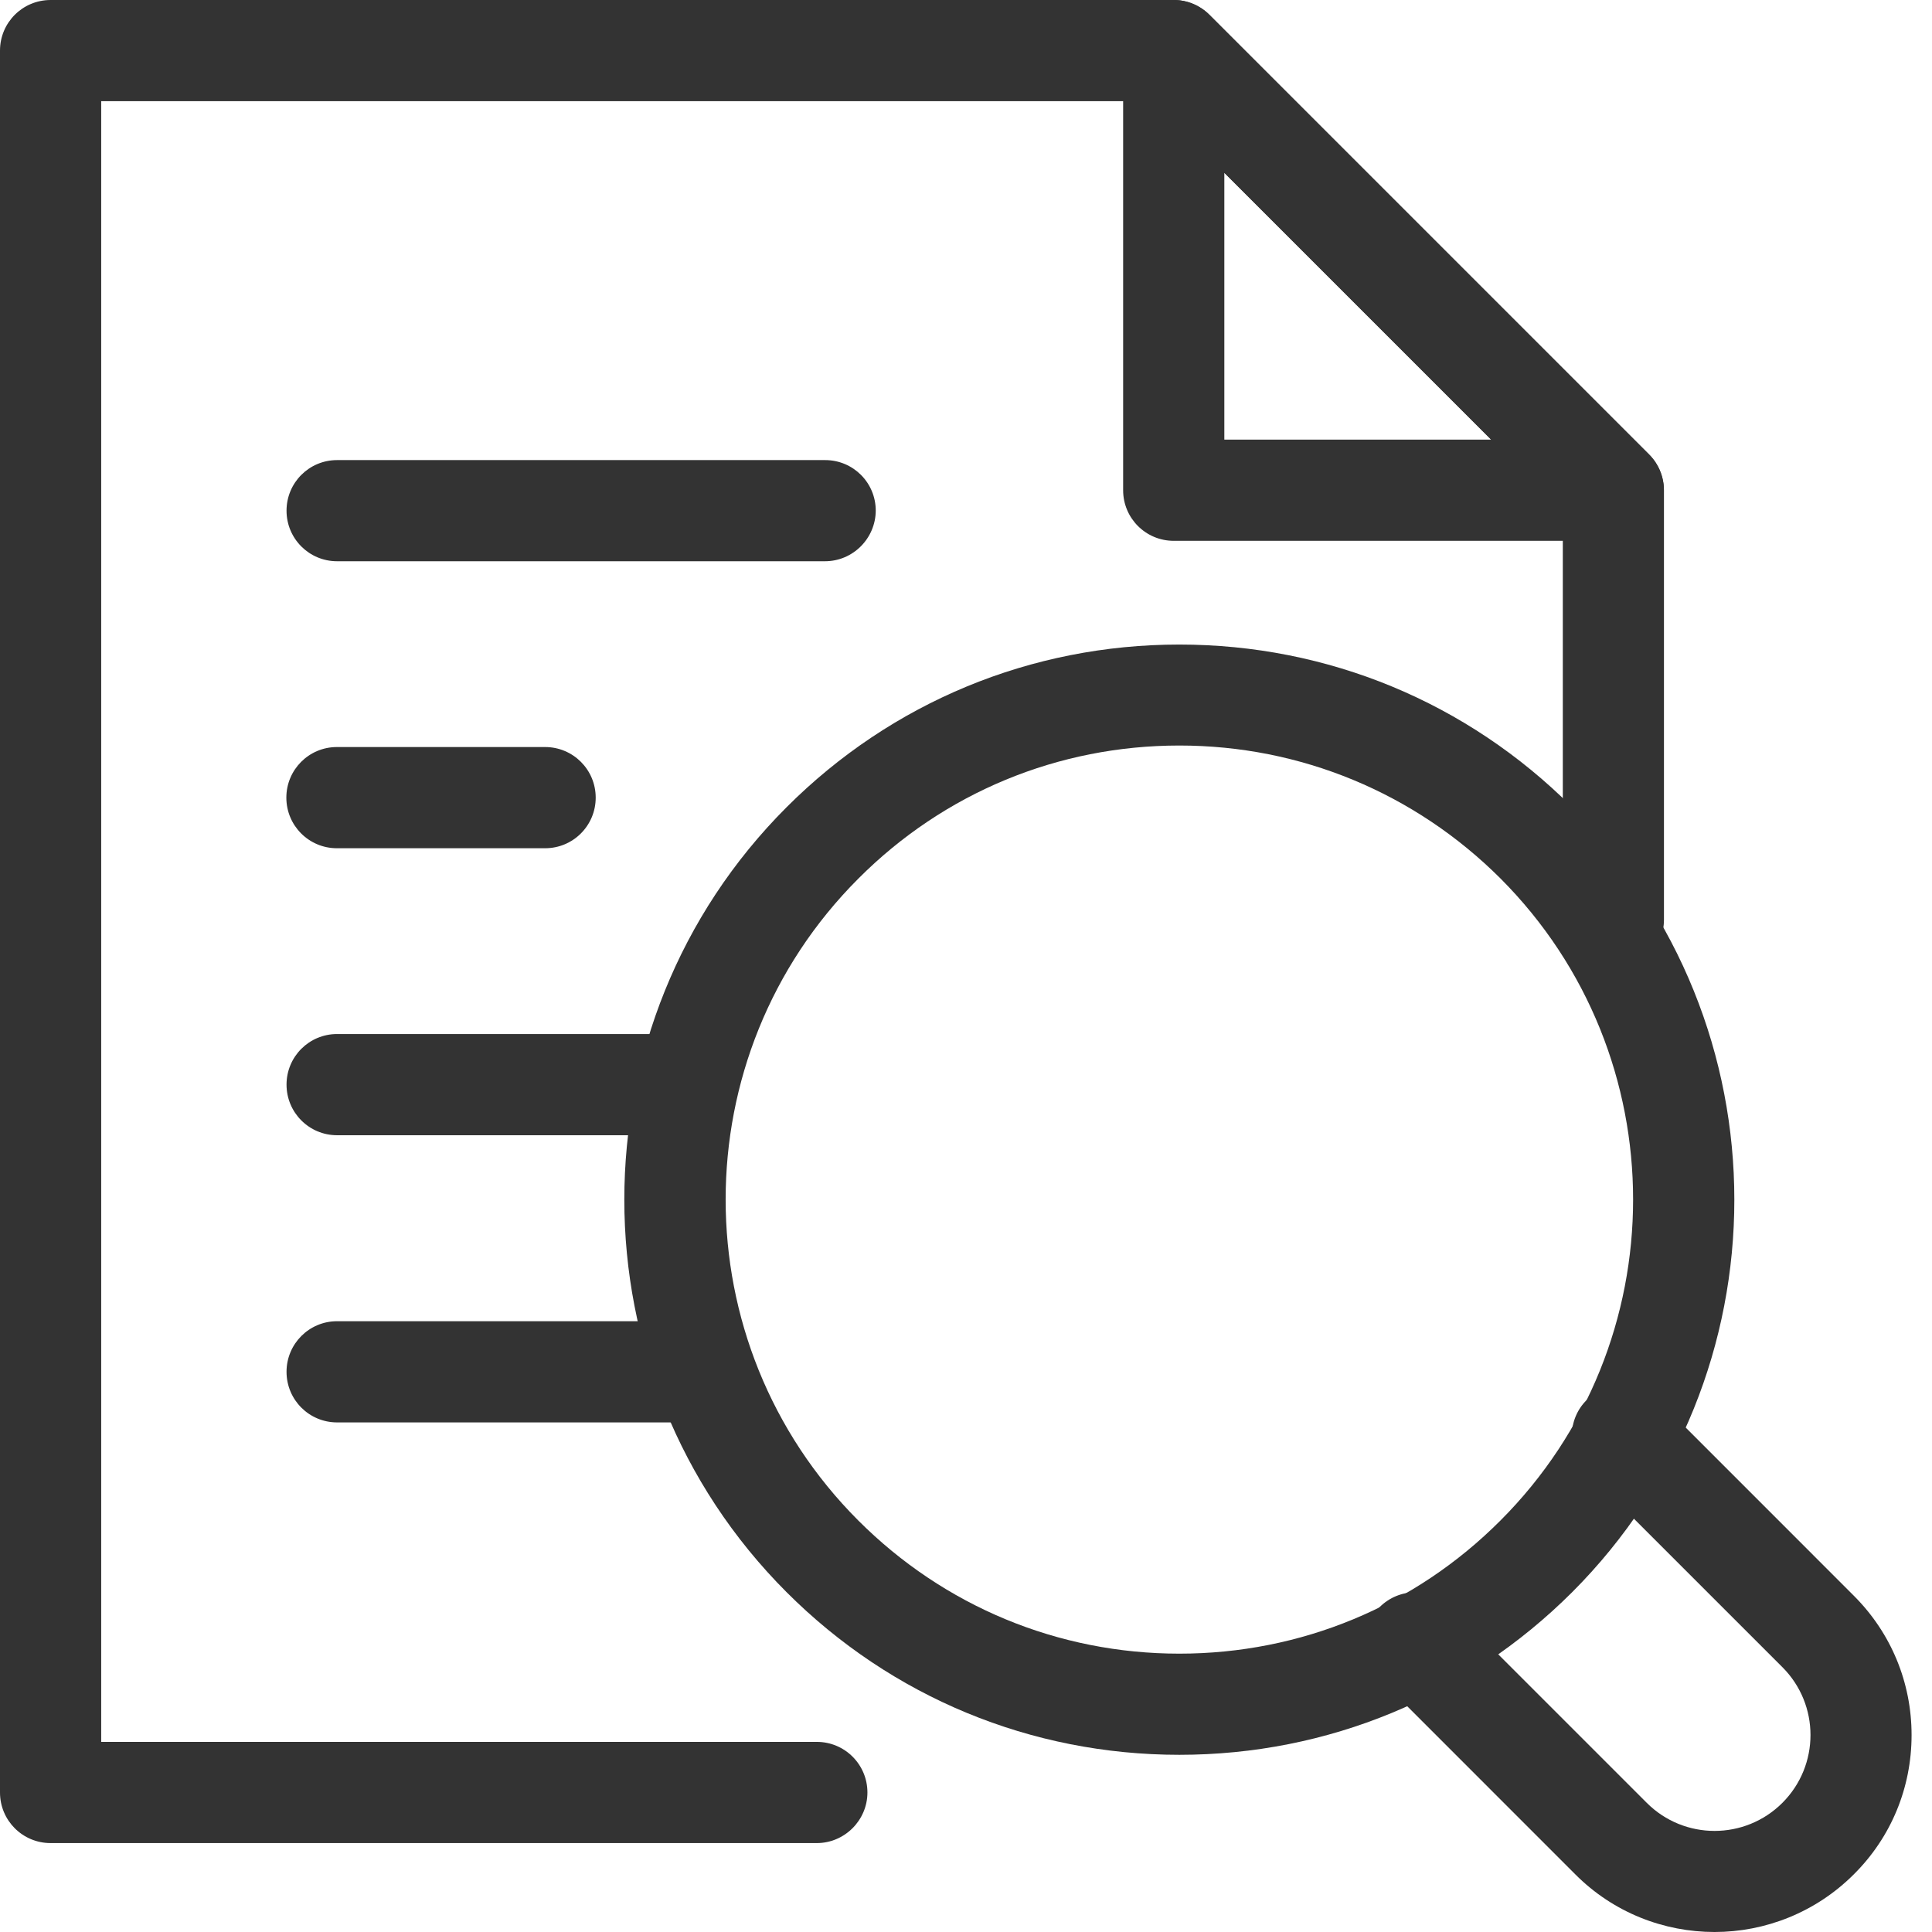 <svg width="42" height="42" viewBox="0 0 42 42" fill="none" xmlns="http://www.w3.org/2000/svg">
<g clip-path="url(#clip0_473_2547)">
<path d="M17.757 40.067H1.1C0.491 40.067 0 39.576 0 38.967V1.1C0 0.491 0.491 0 1.1 0H25.516C25.807 0 26.087 0.117 26.293 0.323L35.85 9.88C36.056 10.086 36.173 10.367 36.173 10.657V19.994C36.173 20.602 35.682 21.094 35.073 21.094C34.465 21.094 33.974 20.602 33.974 19.994V11.111L25.062 2.2H2.2V37.867H17.757C18.365 37.867 18.857 38.359 18.857 38.967C18.857 39.571 18.36 40.067 17.757 40.067Z" fill="#333333"/>
<path d="M35.073 11.757H25.516C24.907 11.757 24.416 11.265 24.416 10.657V1.1C24.416 0.655 24.683 0.253 25.095 0.084C25.506 -0.089 25.979 0.009 26.293 0.323L35.85 9.88C36.163 10.194 36.257 10.666 36.088 11.078C35.915 11.49 35.517 11.757 35.073 11.757ZM26.616 9.557H32.414L26.616 3.758V9.557Z" fill="#333333"/>
<path d="M25.638 38.148C22.414 38.148 19.381 36.894 17.102 34.615C12.398 29.911 12.393 22.254 17.102 17.546C19.381 15.267 22.414 14.012 25.638 14.012C28.863 14.012 31.896 15.267 34.175 17.546C38.879 22.254 38.879 29.911 34.175 34.615C31.891 36.894 28.863 38.148 25.638 38.148ZM25.638 16.207C23.003 16.207 20.523 17.232 18.66 19.1C14.813 22.947 14.813 29.209 18.66 33.056C20.523 34.919 23.003 35.949 25.638 35.949C28.273 35.949 30.754 34.923 32.617 33.056C36.464 29.209 36.464 22.947 32.617 19.095C30.754 17.237 28.273 16.207 25.638 16.207Z" fill="#333333"/>
<path d="M37.273 42C36.178 42 35.078 41.583 34.245 40.746L29.991 36.491C29.56 36.061 29.56 35.364 29.991 34.938C30.422 34.507 31.119 34.507 31.545 34.938L35.799 39.192C36.613 40.006 37.933 40.006 38.748 39.192C39.562 38.377 39.562 37.058 38.748 36.243L34.493 31.989C34.063 31.558 34.063 30.861 34.493 30.435C34.924 30.005 35.621 30.005 36.047 30.435L40.301 34.69C41.111 35.499 41.556 36.576 41.556 37.718C41.556 38.864 41.111 39.941 40.301 40.746C39.468 41.579 38.368 42 37.273 42Z" fill="#333333"/>
<path d="M17.934 12.201H7.328C6.72 12.201 6.229 11.71 6.229 11.102C6.229 10.493 6.72 10.002 7.328 10.002H17.938C18.547 10.002 19.038 10.493 19.038 11.102C19.034 11.705 18.542 12.201 17.934 12.201Z" fill="#333333"/>
<path d="M11.85 18.44H7.324C6.716 18.44 6.225 17.948 6.225 17.34C6.225 16.732 6.716 16.24 7.324 16.24H11.85C12.459 16.24 12.95 16.732 12.95 17.34C12.95 17.948 12.459 18.44 11.85 18.44Z" fill="#333333"/>
<path d="M14.658 24.679H7.328C6.72 24.679 6.229 24.187 6.229 23.579C6.229 22.97 6.72 22.479 7.328 22.479H14.662C15.271 22.479 15.762 22.97 15.762 23.579C15.757 24.187 15.266 24.679 14.658 24.679Z" fill="#333333"/>
<path d="M15.126 30.922H7.328C6.72 30.922 6.229 30.431 6.229 29.822C6.229 29.214 6.72 28.722 7.328 28.722H15.13C15.739 28.722 16.23 29.214 16.23 29.822C16.225 30.426 15.734 30.922 15.126 30.922Z" fill="#333333"/>
</g>
<defs>
<clipPath id="clip0_473_2547">
<rect width="41.555" height="42" fill="white"/>
</clipPath>
</defs>
</svg>
